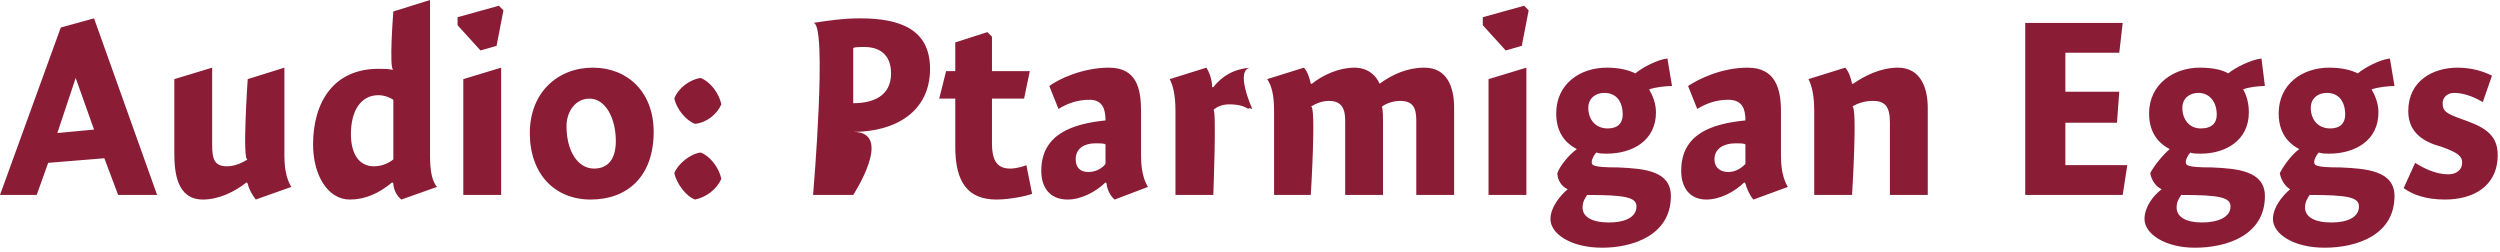 <?xml version="1.0" standalone="no"?><!DOCTYPE svg PUBLIC "-//W3C//DTD SVG 1.1//EN" "http://www.w3.org/Graphics/SVG/1.1/DTD/svg11.dtd"><svg xmlns="http://www.w3.org/2000/svg" version="1.1" style="left: 28.94% !important; width: 43.56% !important;top: 27.71% !important; height47.01% !important;" width="218px" height="22px" viewBox="0 0 218 22">  <desc>Audio: Ptarmigan Eggs</desc>  <defs/>  <g id="Polygon12743">    <path d="M 13.7 17.0 L 10.3 17.0 L 9.1 13.8 L 4.2 14.2 L 3.2 17.0 L 0.0 17.0 L 5.3 2.4 L 8.2 1.6 L 13.7 17.0 Z M 8.2 11.3 L 6.6 6.8 L 5.0 11.6 L 8.2 11.3 Z M 24.8 13.6 C 24.8 15.0 25.1 15.8 25.4 16.3 C 25.4 16.3 22.3 17.4 22.3 17.4 C 22.0 17.0 21.7 16.5 21.6 16.0 C 21.6 16.0 21.5 15.9 21.5 15.9 C 20.5 16.7 19.1 17.4 17.7 17.4 C 15.4 17.4 15.2 15.0 15.2 13.3 C 15.2 15.0 15.2 6.9 15.2 6.9 L 18.5 5.9 C 18.5 5.9 18.5 13.9 18.5 12.6 C 18.5 13.9 18.7 14.5 19.8 14.5 C 20.5 14.5 21.1 14.2 21.6 13.9 C 21.1 14.2 21.6 6.9 21.6 6.9 L 24.8 5.9 C 24.8 5.9 24.8 15.0 24.8 13.6 Z M 37.5 13.6 C 37.5 15.0 37.7 15.8 38.1 16.3 C 38.1 16.3 35.0 17.4 35.0 17.4 C 34.6 17.1 34.3 16.5 34.3 16.0 C 34.3 16.0 34.2 15.9 34.2 15.9 C 33.0 16.9 31.8 17.4 30.5 17.4 C 28.6 17.4 27.3 15.3 27.3 12.6 C 27.3 8.9 29.1 6.0 33.0 6.0 C 33.4 6.0 33.9 6.0 34.3 6.1 C 33.9 6.0 34.3 1.0 34.3 1.0 L 37.5 0.0 C 37.5 0.0 37.5 15.0 37.5 13.6 Z M 33.0 8.3 C 31.5 8.3 30.6 9.6 30.6 11.7 C 30.6 13.4 31.3 14.5 32.6 14.5 C 33.2 14.5 33.8 14.3 34.3 13.9 C 34.3 13.9 34.3 8.7 34.3 8.7 C 34.0 8.5 33.5 8.3 33.0 8.3 Z M 40.4 17.0 L 40.4 6.9 L 43.7 5.9 L 43.7 17.0 L 40.4 17.0 Z M 43.9 0.9 L 43.3 4.0 L 41.9 4.4 L 39.9 2.2 L 39.9 1.5 L 43.5 0.5 L 43.9 0.9 Z M 51.5 17.4 C 48.4 17.4 46.2 15.2 46.2 11.6 C 46.2 8.1 48.6 5.9 51.7 5.9 C 54.7 5.9 57.0 8.0 57.0 11.5 C 57.0 15.4 54.7 17.4 51.5 17.4 Z M 51.4 8.6 C 50.2 8.6 49.4 9.7 49.4 11.0 C 49.4 13.2 50.4 14.7 51.8 14.7 C 53.0 14.7 53.7 13.9 53.7 12.3 C 53.7 10.3 52.8 8.6 51.4 8.6 Z M 62.9 15.6 C 62.5 16.5 61.6 17.2 60.6 17.4 C 59.8 17.1 59.0 16.0 58.8 15.1 C 59.1 14.3 60.2 13.4 61.1 13.3 C 61.9 13.6 62.7 14.6 62.9 15.6 Z M 62.9 9.1 C 62.5 10.0 61.6 10.7 60.6 10.8 C 59.8 10.5 59.0 9.5 58.8 8.6 C 59.1 7.7 60.2 6.9 61.1 6.8 C 61.9 7.1 62.7 8.1 62.9 9.1 Z M 74.4 17.0 L 70.9 17.0 C 70.9 17.0 72.2 1.8 70.9 2.0 C 72.2 1.8 73.5 1.6 75.0 1.6 C 78.4 1.6 81.1 2.5 81.1 6.0 C 81.1 9.8 78.0 11.5 74.4 11.5 C 78.0 11.5 74.4 17.0 74.4 17.0 Z M 77.7 6.4 C 77.7 4.6 76.5 4.1 75.4 4.1 C 74.9 4.1 74.5 4.1 74.4 4.2 C 74.4 4.2 74.4 9.0 74.4 9.0 C 76.1 9.0 77.7 8.4 77.7 6.4 Z M 89.8 6.2 L 89.3 8.6 L 86.5 8.6 C 86.5 8.6 86.5 14.2 86.5 12.5 C 86.5 14.2 87.1 14.7 88.1 14.7 C 88.6 14.7 89.3 14.5 89.5 14.4 C 89.5 14.4 90.0 16.9 90.0 16.9 C 89.5 17.1 88.0 17.4 86.9 17.4 C 84.4 17.4 83.3 15.9 83.3 12.8 C 83.3 15.9 83.3 8.6 83.3 8.6 L 81.9 8.6 L 82.5 6.2 L 83.3 6.2 L 83.3 3.7 L 86.1 2.8 L 86.5 3.2 L 86.5 6.2 L 89.8 6.2 Z M 97.2 17.4 C 96.8 17.1 96.5 16.4 96.5 16.0 C 96.5 16.0 96.4 15.9 96.4 15.9 C 95.6 16.7 94.3 17.4 93.1 17.4 C 91.5 17.4 90.8 16.3 90.8 14.9 C 90.8 11.7 93.5 10.8 96.4 10.5 C 96.4 9.6 96.2 8.7 95.0 8.7 C 94.0 8.7 93.1 9.0 92.3 9.5 C 92.3 9.5 91.5 7.5 91.5 7.5 C 92.3 6.9 94.4 5.9 96.7 5.9 C 99.1 5.9 99.5 7.7 99.5 9.7 C 99.5 9.7 99.5 13.6 99.5 13.6 C 99.5 15.0 99.8 15.8 100.1 16.3 C 100.1 16.3 97.2 17.4 97.2 17.4 Z M 96.4 12.6 C 96.3 12.5 96.0 12.5 95.5 12.5 C 94.6 12.5 93.8 12.9 93.8 13.9 C 93.8 14.6 94.2 15.0 94.9 15.0 C 95.4 15.0 96.0 14.8 96.4 14.3 C 96.4 14.3 96.4 12.6 96.4 12.6 Z M 105.7 7.6 C 105.7 7.6 105.8 7.6 105.8 7.6 C 106.6 6.6 107.6 6.0 109.1 5.9 C 107.6 6.0 109.2 9.5 109.2 9.5 C 109.2 9.5 108.6 9.3 109.0 9.6 C 108.6 9.3 108.1 9.1 107.2 9.1 C 106.6 9.1 106.1 9.3 105.8 9.6 C 106.1 9.3 105.8 17.0 105.8 17.0 L 102.5 17.0 C 102.5 17.0 102.5 8.3 102.5 9.7 C 102.5 8.3 102.3 7.5 102.0 6.9 C 102.0 6.9 105.2 5.9 105.2 5.9 C 105.4 6.2 105.7 6.9 105.7 7.6 Z M 114.3 7.3 C 114.3 7.3 114.4 7.3 114.4 7.3 C 115.4 6.5 116.8 5.9 118.1 5.9 C 119.3 5.9 120.0 6.6 120.3 7.3 C 120.3 7.3 120.3 7.3 120.3 7.3 C 121.4 6.5 122.7 5.9 124.2 5.9 C 126.2 5.9 126.8 7.6 126.8 9.4 C 126.8 7.6 126.8 17.0 126.8 17.0 L 123.5 17.0 C 123.5 17.0 123.5 9.4 123.5 10.5 C 123.5 9.4 123.2 8.8 122.1 8.8 C 121.5 8.8 120.9 9.0 120.5 9.3 C 120.6 9.5 120.6 10.4 120.6 10.6 C 120.6 10.4 120.6 17.0 120.6 17.0 L 117.3 17.0 C 117.3 17.0 117.3 9.5 117.3 10.5 C 117.3 9.5 117.0 8.8 115.9 8.8 C 115.3 8.8 114.8 9.0 114.3 9.3 C 114.8 9.0 114.3 17.0 114.3 17.0 L 111.1 17.0 C 111.1 17.0 111.1 8.3 111.1 9.7 C 111.1 8.3 110.9 7.5 110.5 6.9 C 110.5 6.9 113.7 5.9 113.7 5.9 C 114.0 6.2 114.2 6.8 114.3 7.3 Z M 129.8 17.0 L 129.8 6.9 L 133.1 5.9 L 133.1 17.0 L 129.8 17.0 Z M 133.3 0.9 L 132.7 4.0 L 131.3 4.4 L 129.3 2.2 L 129.3 1.5 L 132.9 0.5 L 133.3 0.9 Z M 145.8 7.5 C 145.3 7.5 144.3 7.6 143.8 7.8 C 144.1 8.3 144.4 9.0 144.4 9.8 C 144.4 12.3 142.3 13.4 140.1 13.4 C 139.8 13.4 139.5 13.4 139.2 13.3 C 139.0 13.5 138.8 13.9 138.8 14.1 C 138.8 14.4 138.8 14.6 141.1 14.6 C 143.4 14.7 145.7 14.9 145.7 17.1 C 145.7 20.5 142.4 21.6 139.7 21.6 C 137.0 21.6 135.2 20.4 135.2 19.1 C 135.2 18.1 136.0 17.1 136.7 16.5 C 136.2 16.3 135.8 15.7 135.8 15.1 C 136.0 14.5 136.8 13.5 137.5 13.0 C 136.9 12.7 135.7 11.9 135.7 9.9 C 135.7 7.3 137.8 5.9 140.1 5.9 C 141.2 5.9 142.0 6.1 142.6 6.4 C 143.2 5.9 144.5 5.2 145.4 5.1 C 145.4 5.1 145.8 7.5 145.8 7.5 Z M 139.9 8.1 C 139.1 8.1 138.5 8.6 138.5 9.4 C 138.5 10.4 139.1 11.2 140.2 11.2 C 141.1 11.2 141.5 10.7 141.5 10.0 C 141.5 8.8 140.9 8.1 139.9 8.1 Z M 138.0 18.1 C 138.0 18.9 138.8 19.4 140.3 19.4 C 141.6 19.4 142.7 19.0 142.7 18.0 C 142.7 17.2 141.7 17.0 138.4 17.0 C 138.2 17.3 138.0 17.6 138.0 18.1 Z M 152.9 17.4 C 152.6 17.1 152.3 16.4 152.2 16.0 C 152.2 16.0 152.1 15.9 152.1 15.9 C 151.3 16.7 150.0 17.4 148.8 17.4 C 147.3 17.4 146.6 16.3 146.6 14.9 C 146.6 11.7 149.2 10.8 152.2 10.5 C 152.2 9.6 152.0 8.7 150.7 8.7 C 149.7 8.7 148.8 9.0 148.0 9.5 C 148.0 9.5 147.2 7.5 147.2 7.5 C 148.1 6.9 150.1 5.9 152.4 5.9 C 154.8 5.9 155.3 7.7 155.3 9.7 C 155.3 9.7 155.3 13.6 155.3 13.6 C 155.3 15.0 155.6 15.8 155.9 16.3 C 155.9 16.3 152.9 17.4 152.9 17.4 Z M 152.2 12.6 C 152.1 12.5 151.8 12.5 151.3 12.5 C 150.4 12.5 149.5 12.9 149.5 13.9 C 149.5 14.6 150.0 15.0 150.7 15.0 C 151.2 15.0 151.7 14.8 152.2 14.3 C 152.2 14.3 152.2 12.6 152.2 12.6 Z M 161.5 7.3 C 161.5 7.3 161.6 7.3 161.6 7.3 C 162.6 6.6 164.0 5.9 165.5 5.9 C 167.5 5.9 168.1 7.7 168.1 9.4 C 168.1 7.7 168.1 17.0 168.1 17.0 L 164.8 17.0 C 164.8 17.0 164.8 9.3 164.8 10.7 C 164.8 9.3 164.4 8.8 163.3 8.8 C 162.6 8.8 162.0 9.0 161.5 9.3 C 162.0 9.0 161.5 17.0 161.5 17.0 L 158.2 17.0 C 158.2 17.0 158.2 8.3 158.2 9.7 C 158.2 8.3 158.0 7.5 157.7 6.9 C 157.7 6.9 160.9 5.9 160.9 5.9 C 161.2 6.2 161.4 6.8 161.5 7.3 Z M 180.1 8.0 L 184.8 8.0 L 184.6 10.7 L 180.1 10.7 L 180.1 14.4 L 185.5 14.4 L 185.1 17.0 L 176.6 17.0 L 176.6 2.0 L 185.1 2.0 L 184.8 4.6 L 180.1 4.6 L 180.1 8.0 Z M 197.5 7.5 C 197.0 7.5 196.0 7.6 195.6 7.8 C 195.9 8.3 196.1 9.0 196.1 9.8 C 196.1 12.3 194.0 13.4 191.9 13.4 C 191.6 13.4 191.2 13.4 191.0 13.3 C 190.8 13.5 190.6 13.9 190.6 14.1 C 190.6 14.4 190.6 14.6 192.9 14.6 C 195.1 14.7 197.5 14.9 197.5 17.1 C 197.5 20.5 194.2 21.6 191.4 21.6 C 188.8 21.6 187.0 20.4 187.0 19.1 C 187.0 18.1 187.7 17.1 188.5 16.5 C 188.0 16.3 187.6 15.7 187.5 15.1 C 187.8 14.5 188.6 13.5 189.2 13.0 C 188.6 12.7 187.4 11.9 187.4 9.9 C 187.4 7.3 189.6 5.9 191.8 5.9 C 193.0 5.9 193.8 6.1 194.3 6.4 C 194.9 5.9 196.3 5.2 197.2 5.1 C 197.2 5.1 197.5 7.5 197.5 7.5 Z M 191.7 8.1 C 190.9 8.1 190.3 8.6 190.3 9.4 C 190.3 10.4 190.9 11.2 191.9 11.2 C 192.9 11.2 193.3 10.7 193.3 10.0 C 193.3 8.8 192.6 8.1 191.7 8.1 Z M 189.8 18.1 C 189.8 18.9 190.6 19.4 192.0 19.4 C 193.3 19.4 194.5 19.0 194.5 18.0 C 194.5 17.2 193.5 17.0 190.2 17.0 C 190.0 17.3 189.8 17.6 189.8 18.1 Z M 208.8 7.5 C 208.3 7.5 207.3 7.6 206.8 7.8 C 207.1 8.3 207.4 9.0 207.4 9.8 C 207.4 12.3 205.3 13.4 203.1 13.4 C 202.8 13.4 202.5 13.4 202.2 13.3 C 202.0 13.5 201.8 13.9 201.8 14.1 C 201.8 14.4 201.8 14.6 204.1 14.6 C 206.4 14.7 208.8 14.9 208.8 17.1 C 208.8 20.5 205.5 21.6 202.7 21.6 C 200.0 21.6 198.2 20.4 198.2 19.1 C 198.2 18.1 199.0 17.1 199.7 16.5 C 199.3 16.3 198.9 15.7 198.8 15.1 C 199.1 14.5 199.8 13.5 200.5 13.0 C 199.9 12.7 198.7 11.9 198.7 9.9 C 198.7 7.3 200.8 5.9 203.1 5.9 C 204.2 5.9 205.0 6.1 205.6 6.4 C 206.2 5.9 207.5 5.2 208.4 5.1 C 208.4 5.1 208.8 7.5 208.8 7.5 Z M 202.9 8.1 C 202.1 8.1 201.5 8.6 201.5 9.4 C 201.5 10.4 202.1 11.2 203.2 11.2 C 204.1 11.2 204.5 10.7 204.5 10.0 C 204.5 8.8 203.9 8.1 202.9 8.1 Z M 201.0 18.1 C 201.0 18.9 201.8 19.4 203.3 19.4 C 204.6 19.4 205.7 19.0 205.7 18.0 C 205.7 17.2 204.7 17.0 201.4 17.0 C 201.2 17.3 201.0 17.6 201.0 18.1 Z M 216.5 8.9 C 216.0 8.6 215.0 8.1 214.0 8.1 C 213.4 8.1 213.0 8.5 213.0 9.0 C 213.0 9.7 213.3 9.9 214.7 10.4 C 216.4 11.0 217.8 11.6 217.8 13.5 C 217.8 16.3 215.6 17.4 213.2 17.4 C 211.6 17.4 210.4 17.0 209.6 16.4 C 209.6 16.4 210.6 14.2 210.6 14.2 C 211.4 14.7 212.4 15.2 213.5 15.2 C 214.2 15.2 214.7 14.8 214.7 14.2 C 214.7 13.6 214.3 13.3 212.9 12.8 C 211.4 12.4 210.0 11.6 210.0 9.7 C 210.0 7.0 212.2 5.9 214.3 5.9 C 215.7 5.9 216.7 6.3 217.3 6.6 C 217.3 6.6 216.5 8.9 216.5 8.9 Z " stroke="none" fill="#8a1c36"/>  </g></svg>